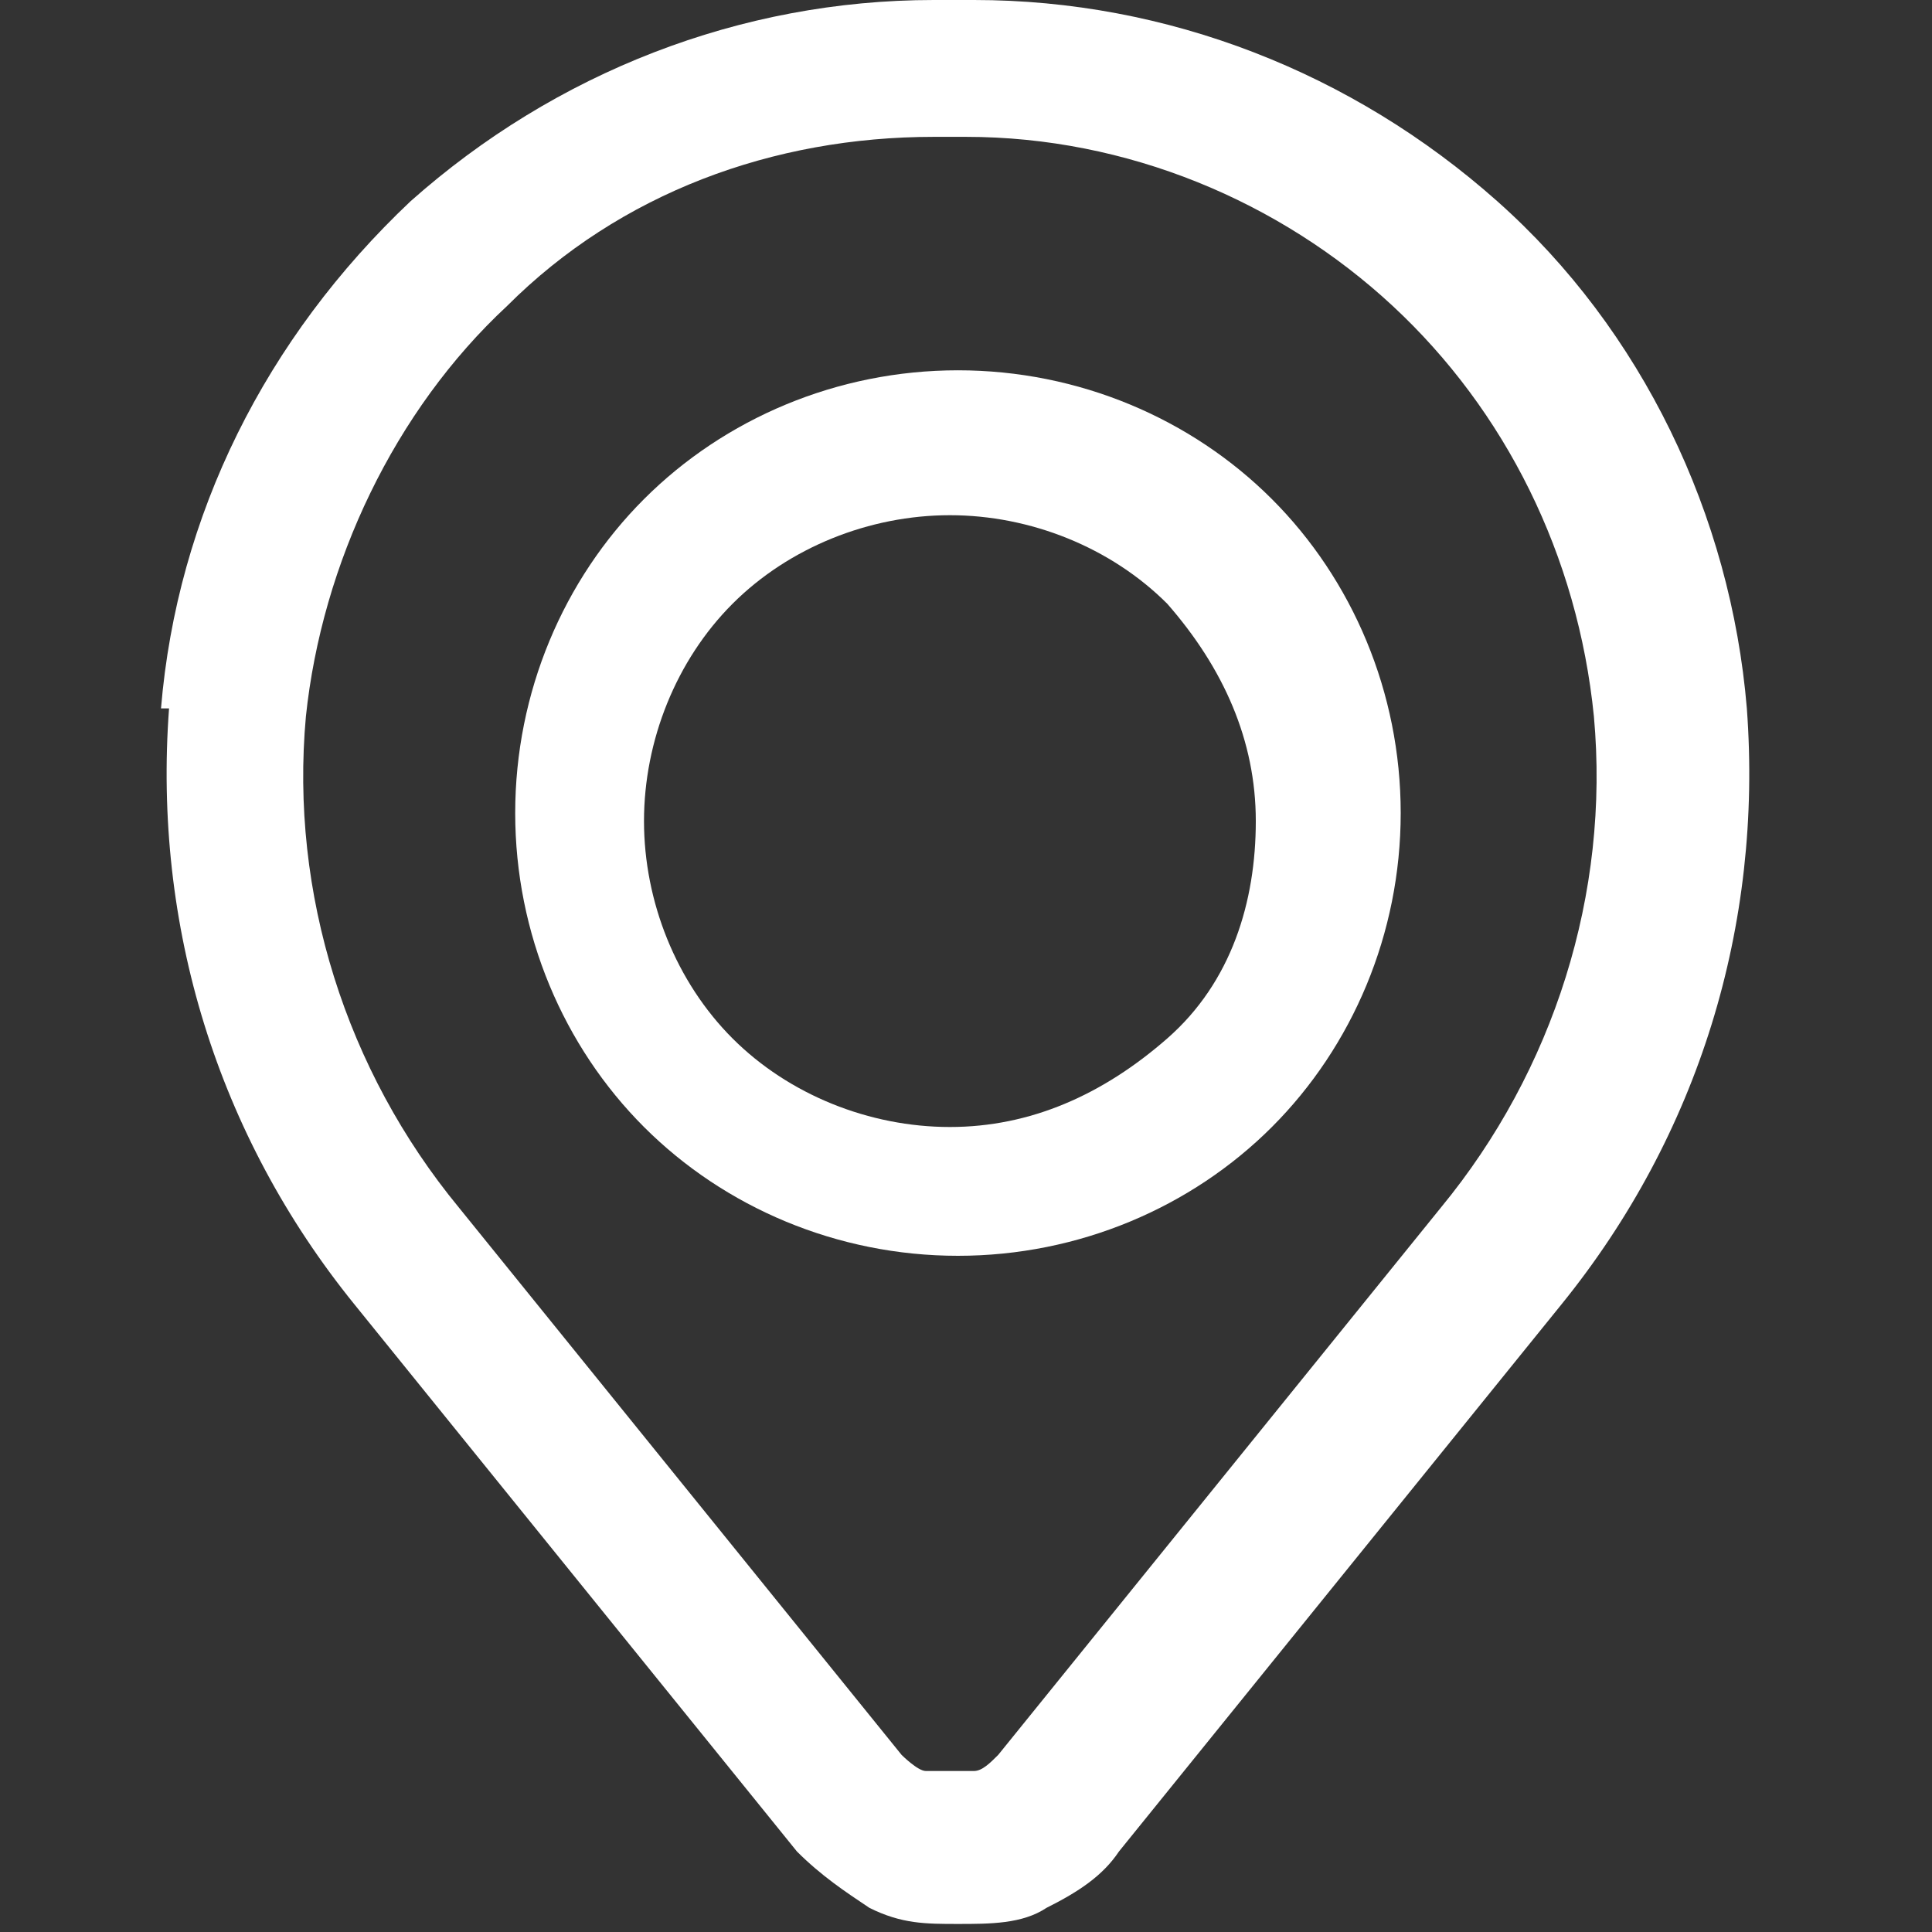 <?xml version="1.0" encoding="UTF-8"?>
<svg id="Layer_1" data-name="Layer 1" xmlns="http://www.w3.org/2000/svg" version="1.1" viewBox="0 0 24 24">
  <rect x="0" y="0" width="24" height="24" fill="#333333" stroke="none"/>
  <defs>
    <style>
      .cls-1 {
        fill: #fff;
        fill-rule: evenodd;
        stroke-width: 0px;
      }
    </style>
  </defs>
  <g id="icon_location" data-name="icon/location">
    <g id="Group">
      <path id="Vector" class="cls-1" d="M6.4,10.1c0-1.5.6-2.9,1.6-3.9s2.4-1.6,3.9-1.6,2.9.6,3.9,1.6c1,1,1.6,2.4,1.6,3.9s-.6,2.9-1.6,3.9c-1,1-2.4,1.6-3.9,1.6s-2.9-.6-3.9-1.6-1.6-2.4-1.6-3.9ZM11.8,6.4c-1,0-2,.4-2.7,1.1-.7.7-1.1,1.7-1.1,2.7s.4,2,1.1,2.7c.7.7,1.7,1.1,2.7,1.1s1.9-.4,2.7-1.1,1.1-1.7,1.1-2.7-.4-1.9-1.1-2.7c-.7-.7-1.7-1.1-2.7-1.1Z"/>
      <path id="Vector_2" data-name="Vector 2" class="cls-1" d="M2,8.8c.2-2.4,1.3-4.6,3.1-6.3C6.9.9,9.2,0,11.6,0h.5c2.4,0,4.7.9,6.5,2.5,1.8,1.6,2.9,3.9,3.1,6.3.2,2.7-.6,5.3-2.3,7.4l-5.5,6.8c-.2.3-.5.5-.9.7-.3.2-.7.2-1.1.2s-.7,0-1.1-.2c-.3-.2-.6-.4-.9-.7l-5.5-6.8c-1.7-2.1-2.5-4.7-2.3-7.4ZM11.6,1.7c-2,0-3.9.7-5.3,2.1-1.4,1.3-2.3,3.2-2.5,5.1-.2,2.2.5,4.4,1.9,6.1l5.5,6.8c0,0,.2.2.3.2.1,0,.2,0,.3,0s.2,0,.3,0c.1,0,.2-.1.3-.2l5.5-6.8c1.4-1.7,2.1-3.9,1.9-6.1-.2-2-1.1-3.8-2.5-5.1-1.4-1.3-3.3-2.1-5.3-2.1h-.5,0Z"/>
    </g>
  </g>
</svg>